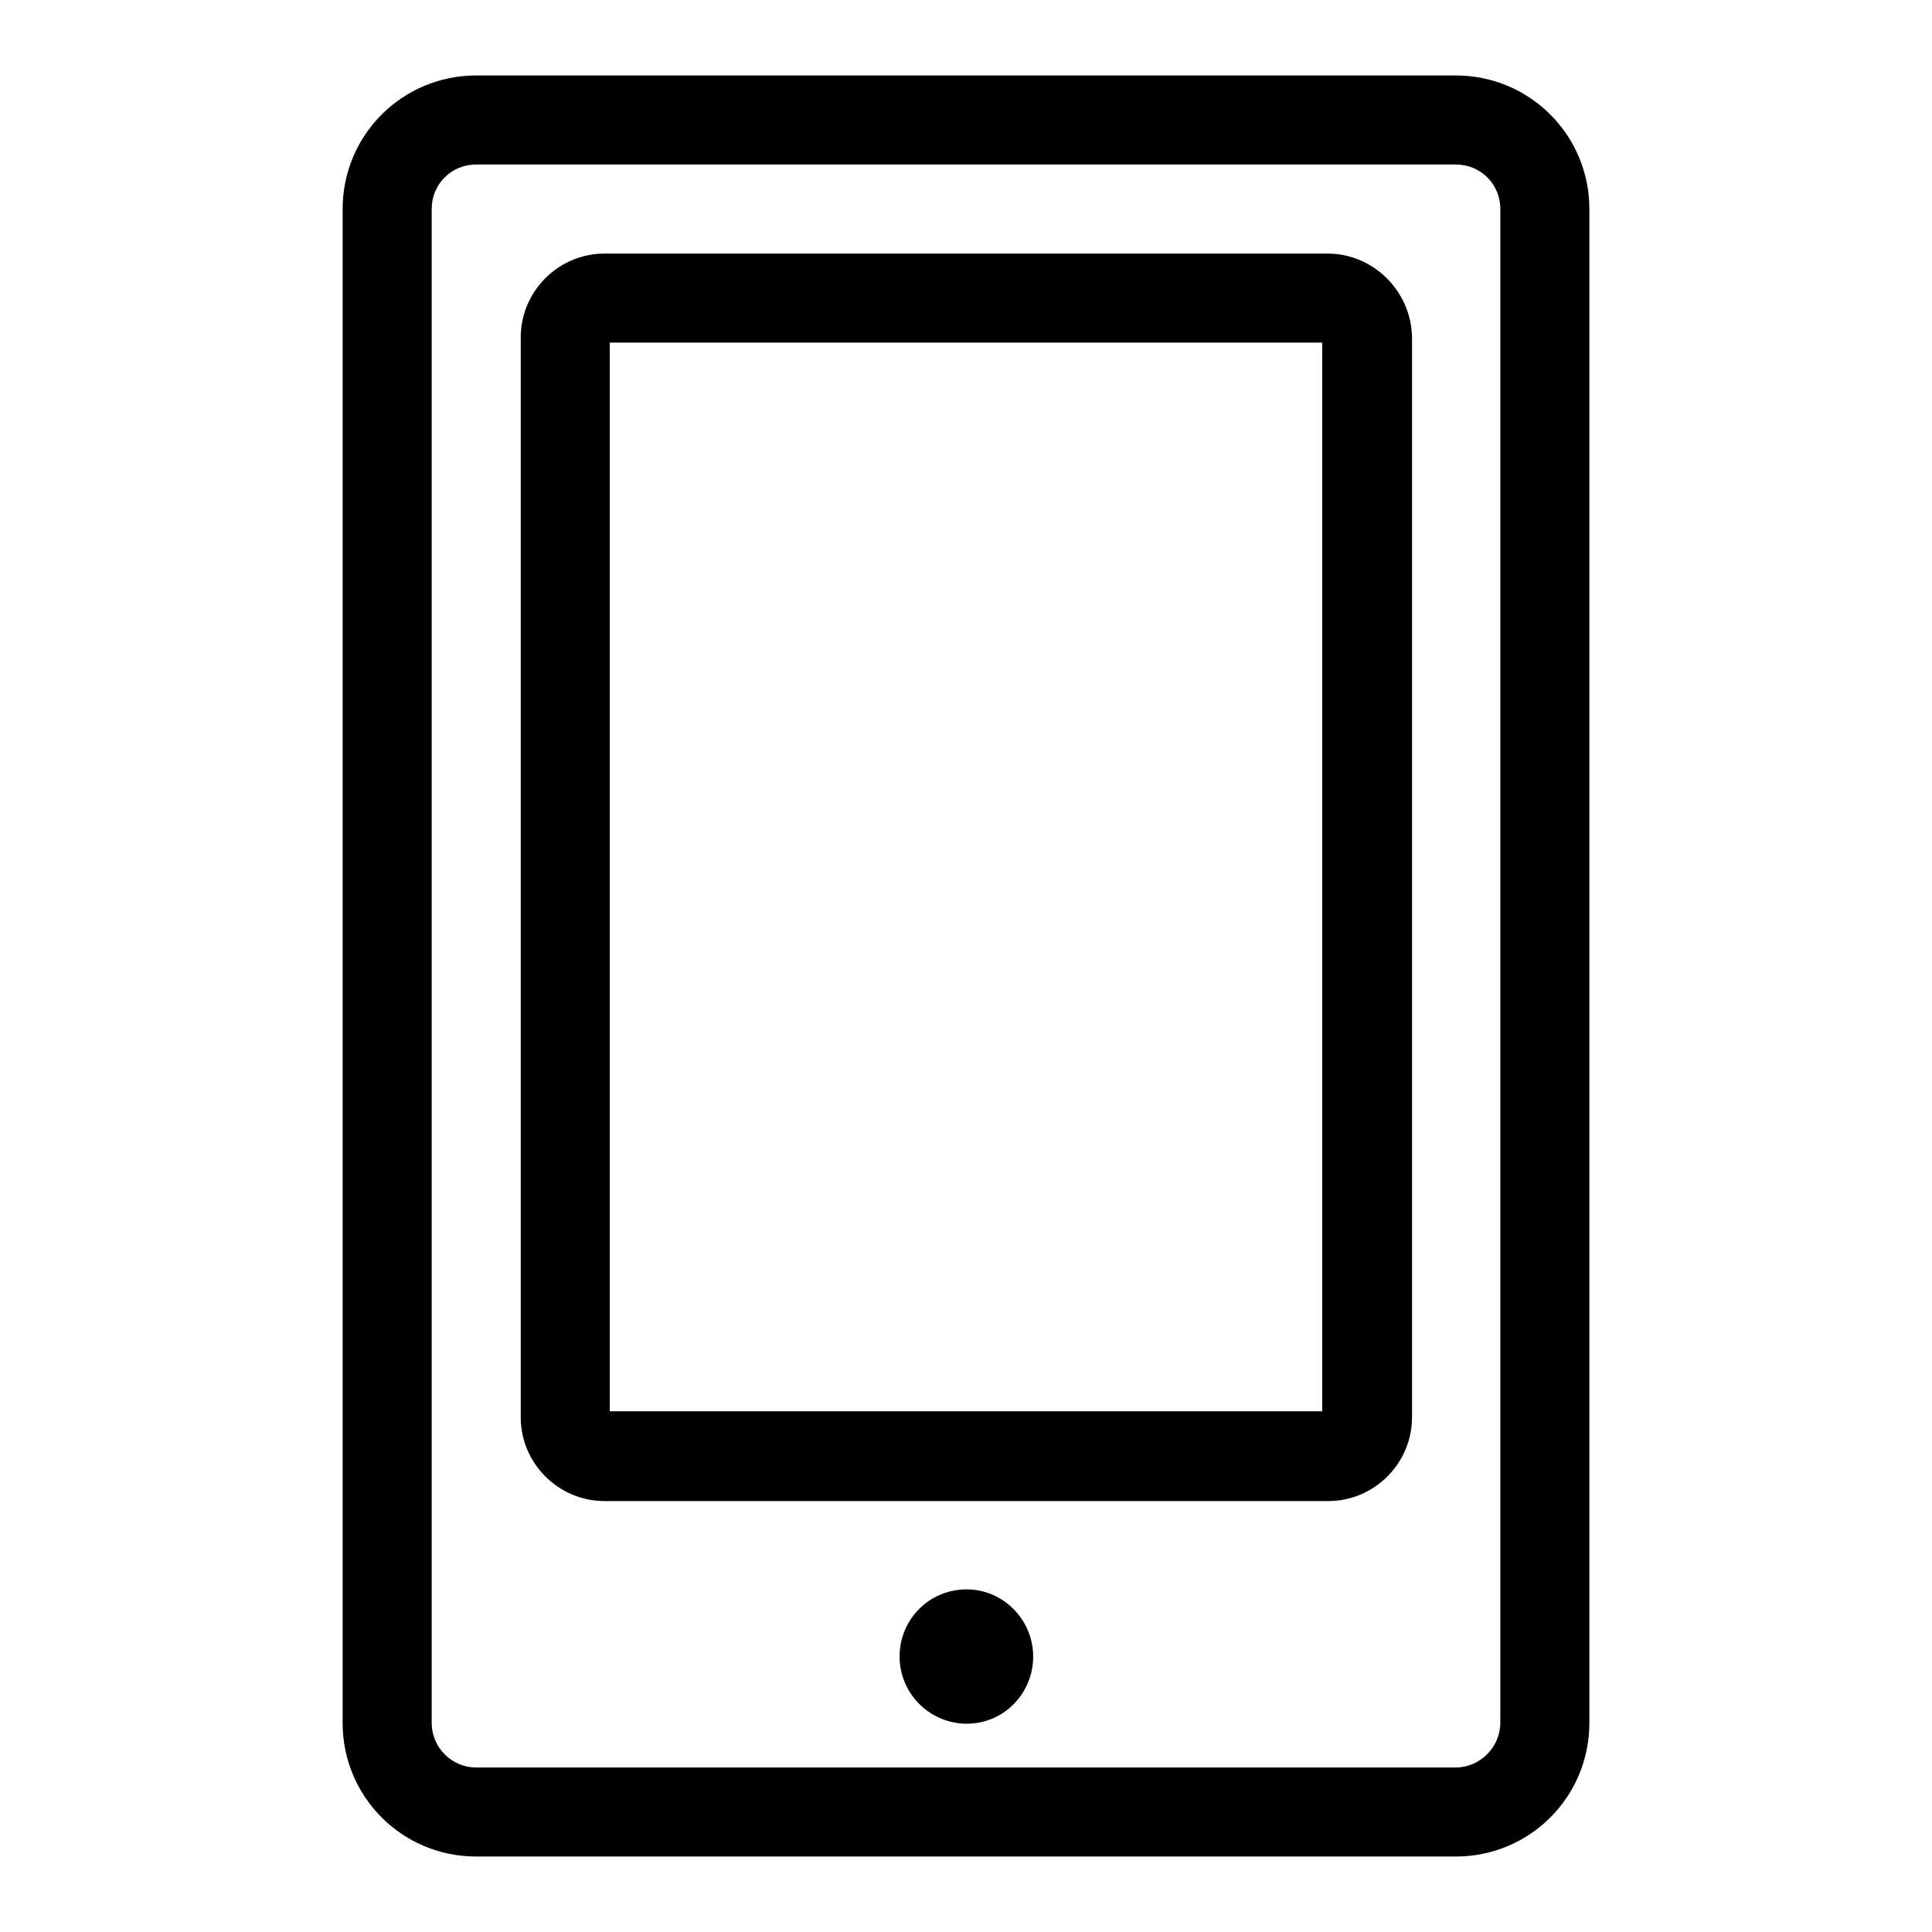 <?xml version="1.0" encoding="utf-8"?>
<!-- Svg Vector Icons : http://www.onlinewebfonts.com/icon -->
<!DOCTYPE svg PUBLIC "-//W3C//DTD SVG 1.1//EN" "http://www.w3.org/Graphics/SVG/1.1/DTD/svg11.dtd">
<svg version="1.1" xmlns="http://www.w3.org/2000/svg" xmlns:xlink="http://www.w3.org/1999/xlink" x="0px" y="0px" viewBox="0 0 256 256" enable-background="new 0 0 256 256" xml:space="preserve">
<g><g><path fill="#000000" d="M192.9,21.8c3.3,0,5.9,2.6,5.9,5.9v200.6c0,3.2-2.7,5.9-5.9,5.9H63.1c-3.3,0-5.9-2.7-5.9-5.9V27.7c0-3.3,2.6-5.9,5.9-5.9H192.9 M192.9,10H63.1c-9.8,0-17.7,7.9-17.7,17.7v200.6c0,9.8,7.9,17.7,17.7,17.7h129.8c9.8,0,17.7-7.9,17.7-17.7V27.7C210.6,17.9,202.7,10,192.9,10L192.9,10z"/><path fill="#000000" d="M175.2,45.4V187H80.8V45.4H175.2 M175.9,33.6H80.1c-6.1,0-11.1,5-11.1,11.1v143.1c0,6.1,5,11.1,11.1,11.1h95.9c6.1,0,11.1-5,11.1-11.1V44.7C187,38.6,182,33.6,175.9,33.6L175.9,33.6z"/><path fill="#000000" d="M119.2,219.5c0,4.9,4,8.9,8.9,8.9c4.9,0,8.8-4,8.8-8.9c0-4.9-4-8.9-8.8-8.9C123.1,210.6,119.2,214.6,119.2,219.5z"/></g></g>
</svg>
